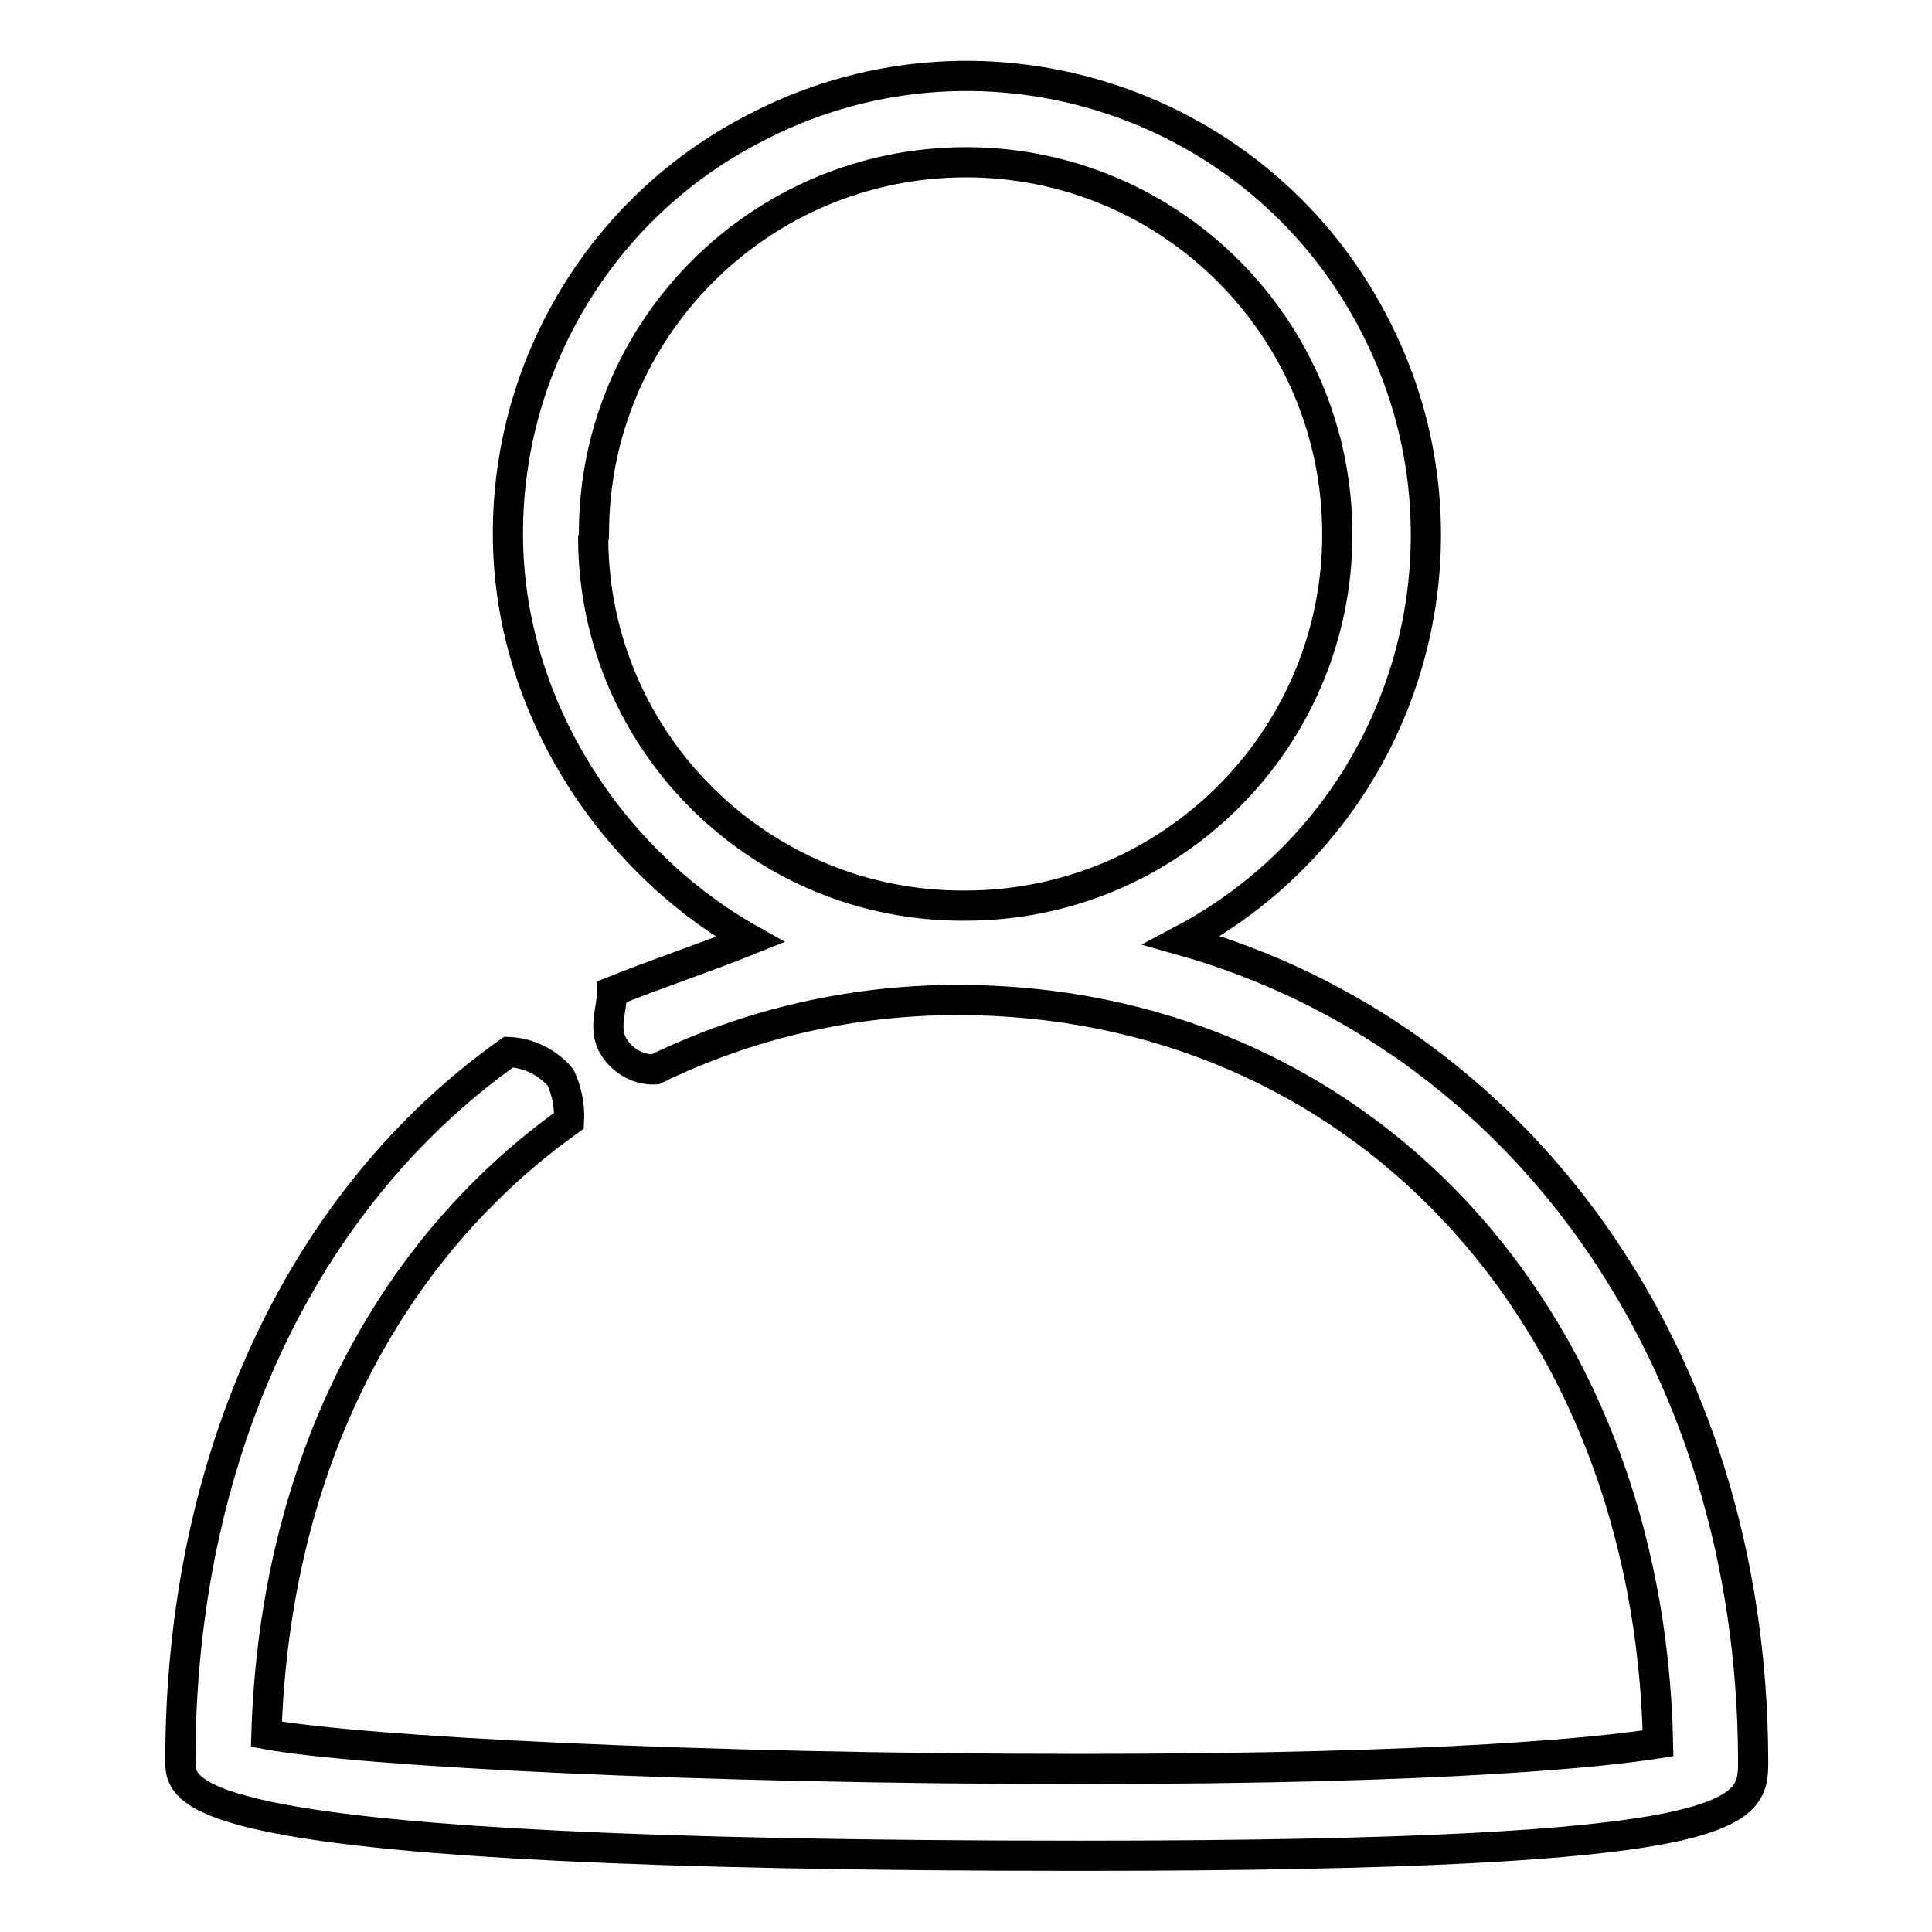 <?xml version="1.0" encoding="utf-8"?>
<!-- Svg Vector Icons : http://www.onlinewebfonts.com/icon -->
<!DOCTYPE svg PUBLIC "-//W3C//DTD SVG 1.1//EN" "http://www.w3.org/Graphics/SVG/1.1/DTD/svg11.dtd">
<svg version="1.1" xmlns="http://www.w3.org/2000/svg" xmlns:xlink="http://www.w3.org/1999/xlink" x="0px" y="0px" viewBox="0 0 256 256" enable-background="new 0 0 256 256" xml:space="preserve">
<g> <path stroke-width="4" fill-opacity="0" stroke="#000000"  d="M156.6,124.6c29.7-15.7,41-52.6,25.2-82.2c-15.7-29.7-52.6-41-82.2-25.2C79.7,27.6,67.3,48.3,67.3,70.7 c0,22.9,13.8,43.5,32.1,53.8c-5.7,2.3-12.6,4.6-18.3,6.9c0,2.3-1.1,4.6,0,6.9c1.1,2.1,3.3,3.5,5.7,3.4c12.5-6.1,26.2-9.2,40.1-9.2 c52.7,0,91.6,41.2,92.8,98.5c-6.9,1.1-27.5,3.4-76.7,3.4c-50.4,0-95.1-2.3-107.7-4.6c1.1-35.5,16-64.1,40.1-81.3 c0.1-2-0.3-3.9-1.1-5.7c-1.7-2-4.2-3.3-6.9-3.4c-27.5,19.5-43.5,53.8-43.5,93.9c0,4.6,0,12.6,119.1,12.6c89.3,0,89.3-5.7,89.3-12.6 C232.2,179.6,201.3,137.2,156.6,124.6L156.6,124.6z M78.7,70.7c0-27.2,22.1-49.2,49.3-49.2c27.2,0,49.2,22.1,49.2,49.3 c0,27.2-22.1,49.2-49.3,49.2c-27,0.2-49.1-21.5-49.3-48.5C78.7,71.3,78.7,71,78.7,70.7z"/></g>
</svg>